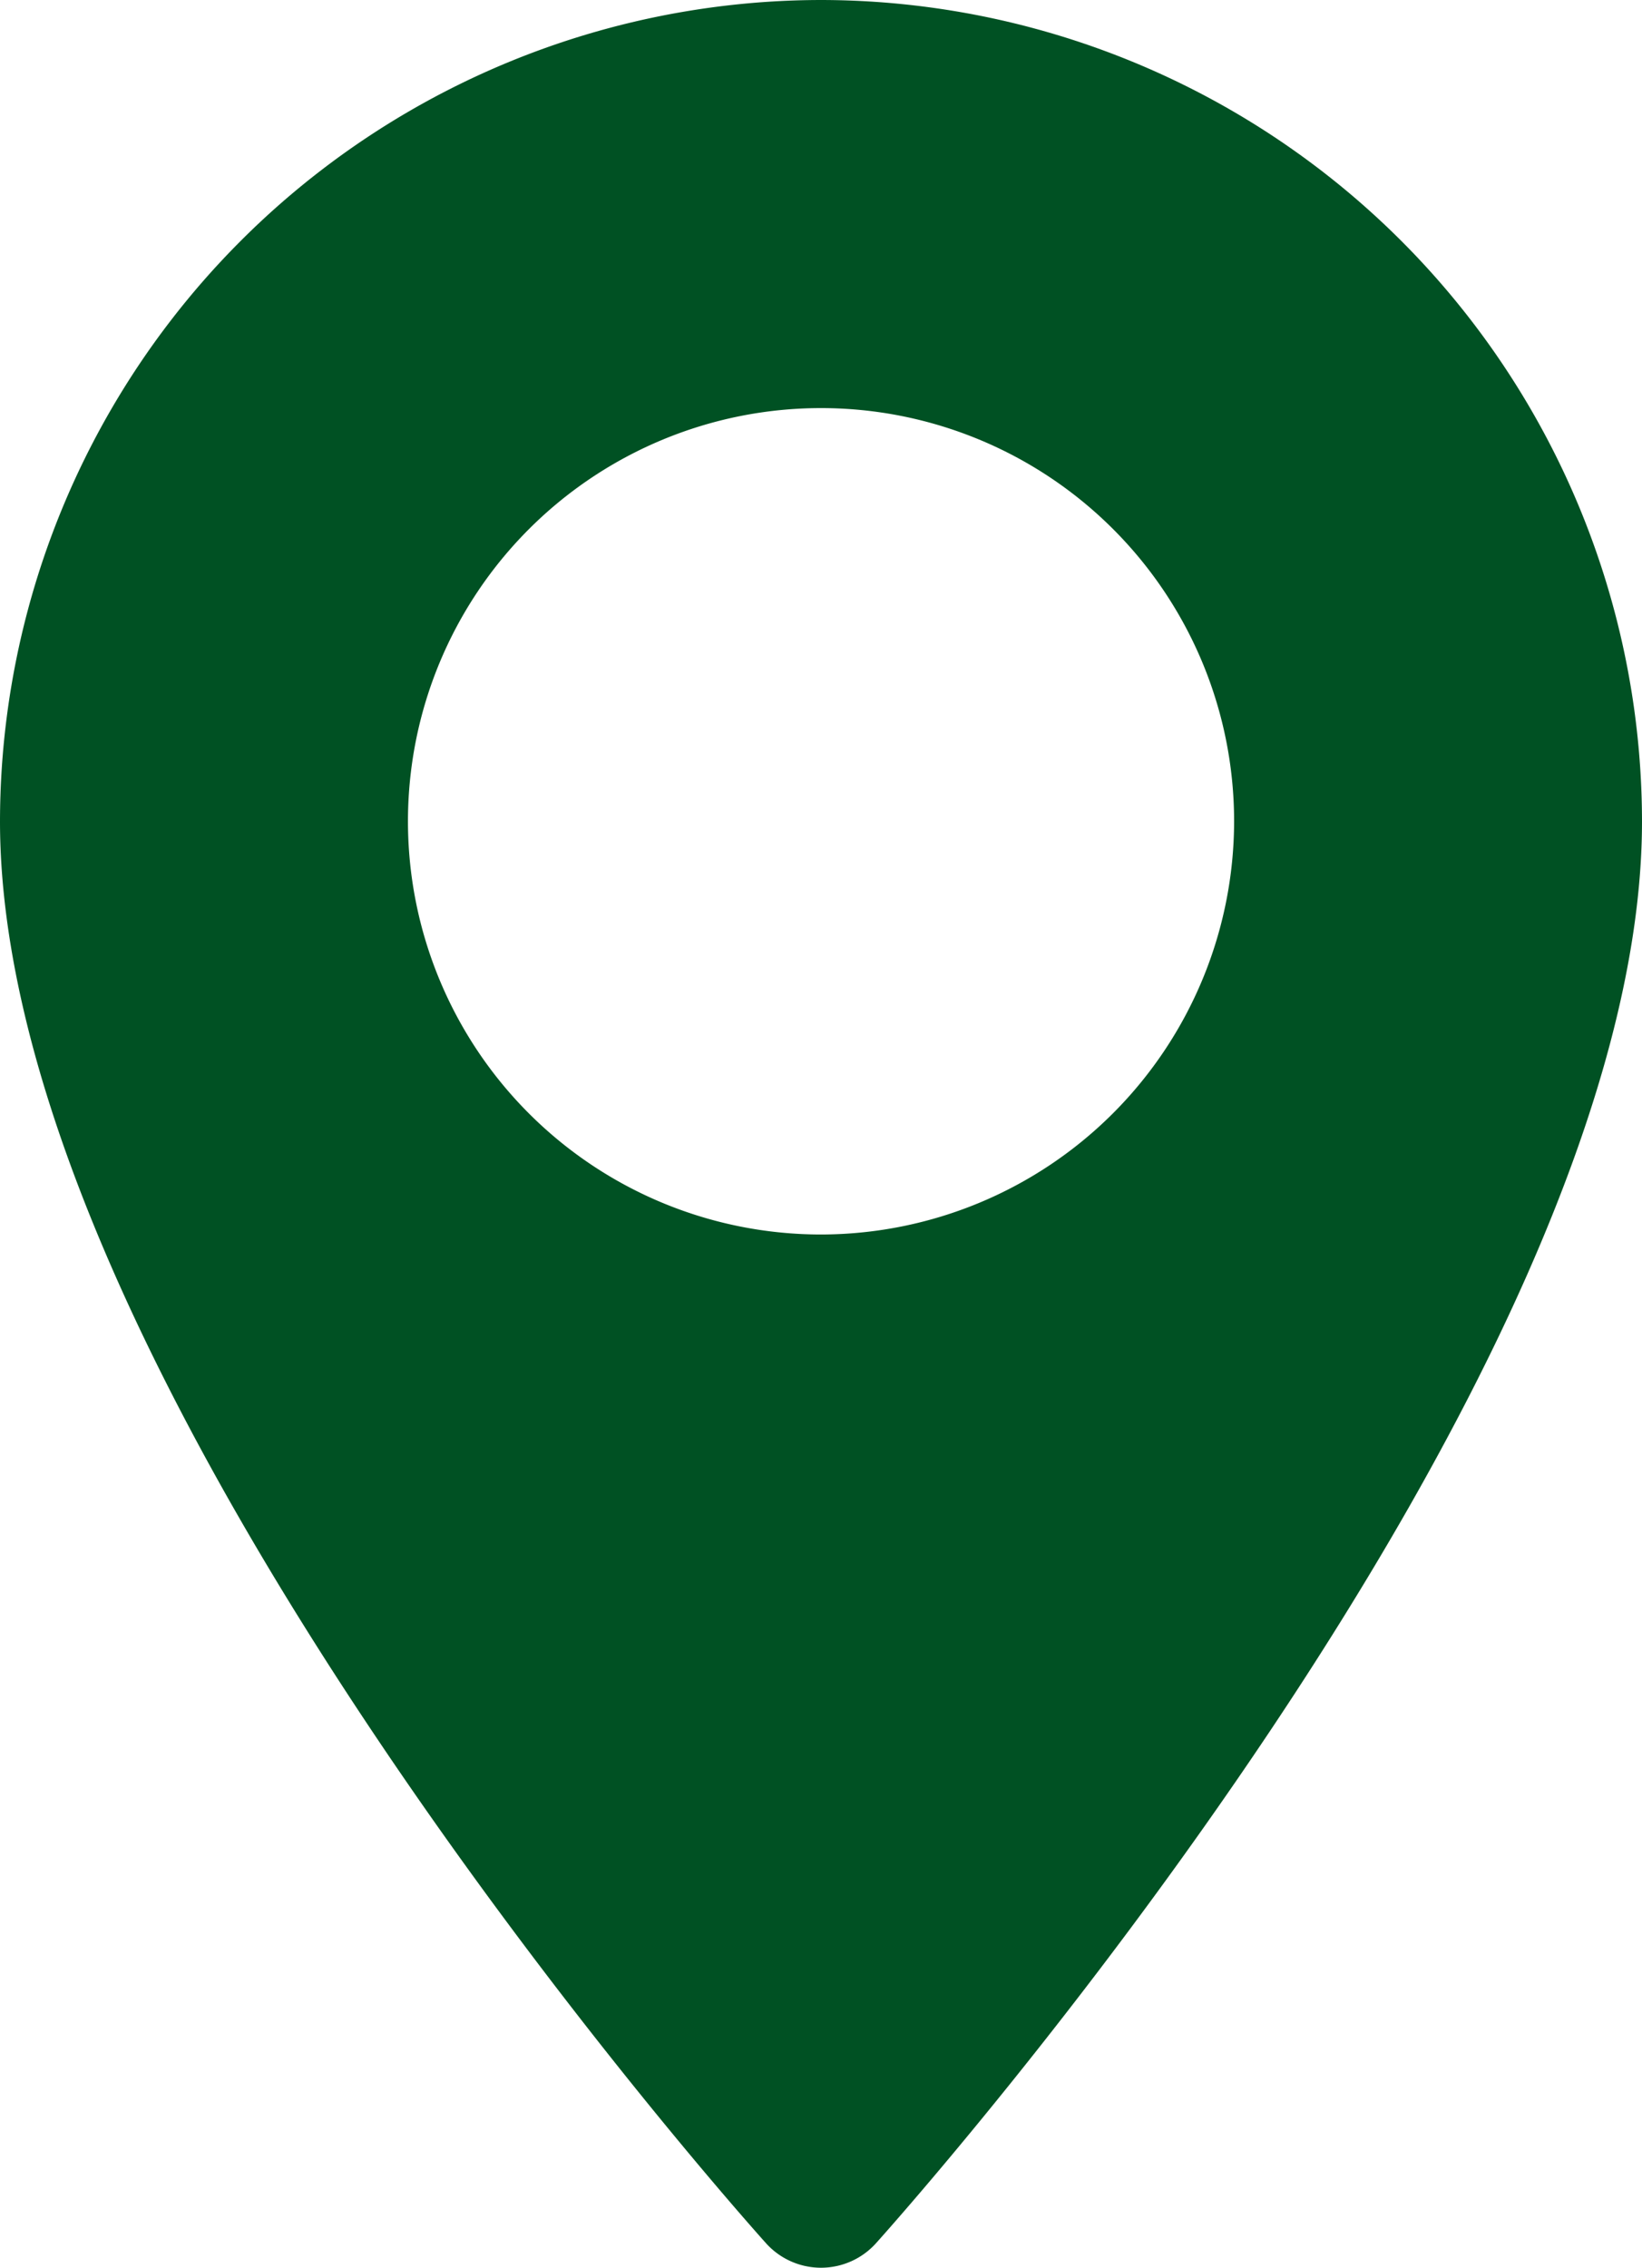 <svg xmlns="http://www.w3.org/2000/svg" width="26.967" height="37.231" viewBox="0 0 26.967 37.231">
  <g id="maps-and-flags" transform="translate(0)">
    <g id="Group_9" data-name="Group 9" transform="translate(0)">
      <path id="Path_5" data-name="Path 5" d="M84.057,0A13.5,13.5,0,0,0,70.573,13.484c0,9.227,12.067,22.773,12.58,23.345a1.215,1.215,0,0,0,1.807,0c.514-.572,12.58-14.118,12.58-23.345A13.5,13.5,0,0,0,84.057,0Zm0,20.268a6.784,6.784,0,1,1,6.784-6.784A6.792,6.792,0,0,1,84.057,20.268Z" transform="translate(-70.573)" fill="#005123"/>
    </g>
  </g>
</svg>
